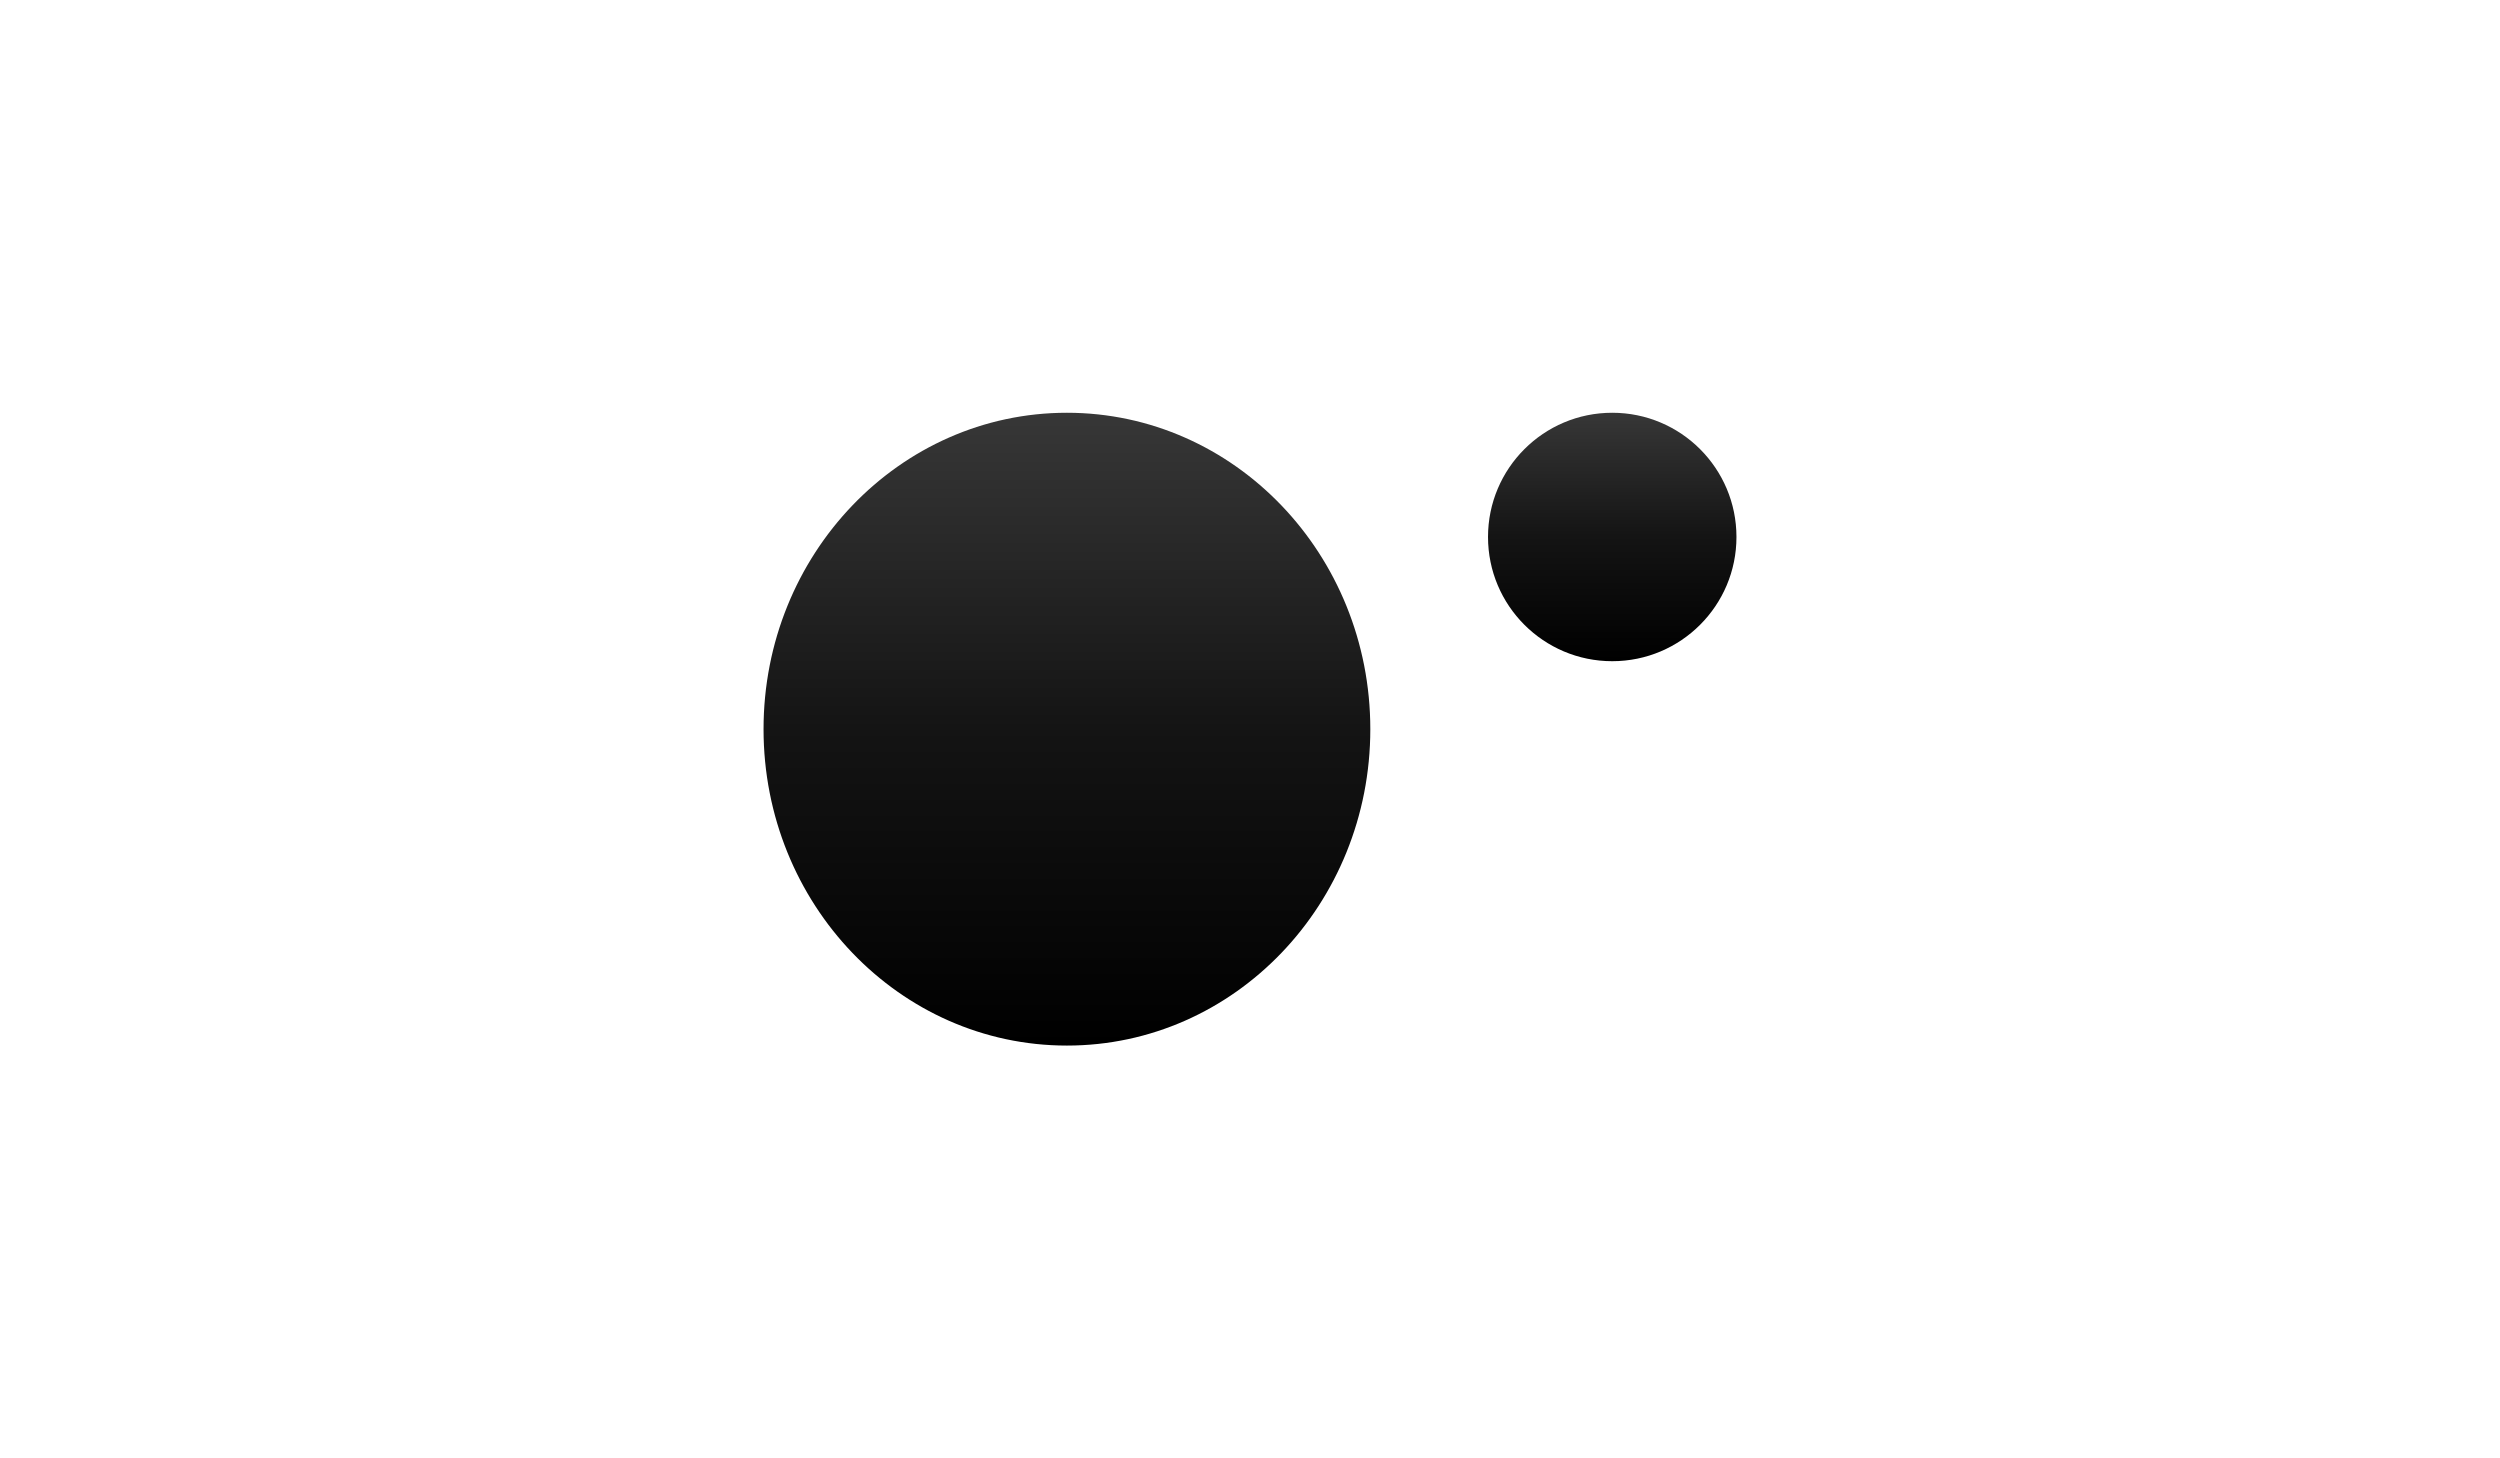 <?xml version="1.0" encoding="utf-8"?>
<!-- Generator: Adobe Illustrator 17.1.0, SVG Export Plug-In . SVG Version: 6.00 Build 0)  -->
<!DOCTYPE svg PUBLIC "-//W3C//DTD SVG 1.1//EN" "http://www.w3.org/Graphics/SVG/1.1/DTD/svg11.dtd">
<svg version="1.1" id="Camada_1" xmlns="http://www.w3.org/2000/svg" xmlns:xlink="http://www.w3.org/1999/xlink" x="0px" y="0px"
	 viewBox="0 0 960 560" enable-background="new 0 0 960 560" xml:space="preserve">
<g>
	
		<linearGradient id="SVGID_1_" gradientUnits="userSpaceOnUse" x1="-833.761" y1="1040.313" x2="-708.354" y2="1040.313" gradientTransform="matrix(8.699765e-011 1.938 1.938 -8.699765e-011 -1606.115 1774.078)">
		<stop  offset="0" style="stop-color:#373737"/>
		<stop  offset="0.5" style="stop-color:#141414"/>
		<stop  offset="1" style="stop-color:#000000"/>
	</linearGradient>
	<ellipse fill="url(#SVGID_1_)" cx="409.7" cy="280" rx="116.5" ry="121.5"/>
	
		<linearGradient id="SVGID_2_" gradientUnits="userSpaceOnUse" x1="-833.761" y1="1148.38" x2="-784.625" y2="1148.38" gradientTransform="matrix(8.699765e-011 1.938 1.938 -8.699765e-011 -1606.115 1774.078)">
		<stop  offset="0" style="stop-color:#373737"/>
		<stop  offset="0.5" style="stop-color:#141414"/>
		<stop  offset="1" style="stop-color:#000000"/>
	</linearGradient>
	<circle fill="url(#SVGID_2_)" cx="619.1" cy="206.2" r="47.7"/>
</g>
</svg>
